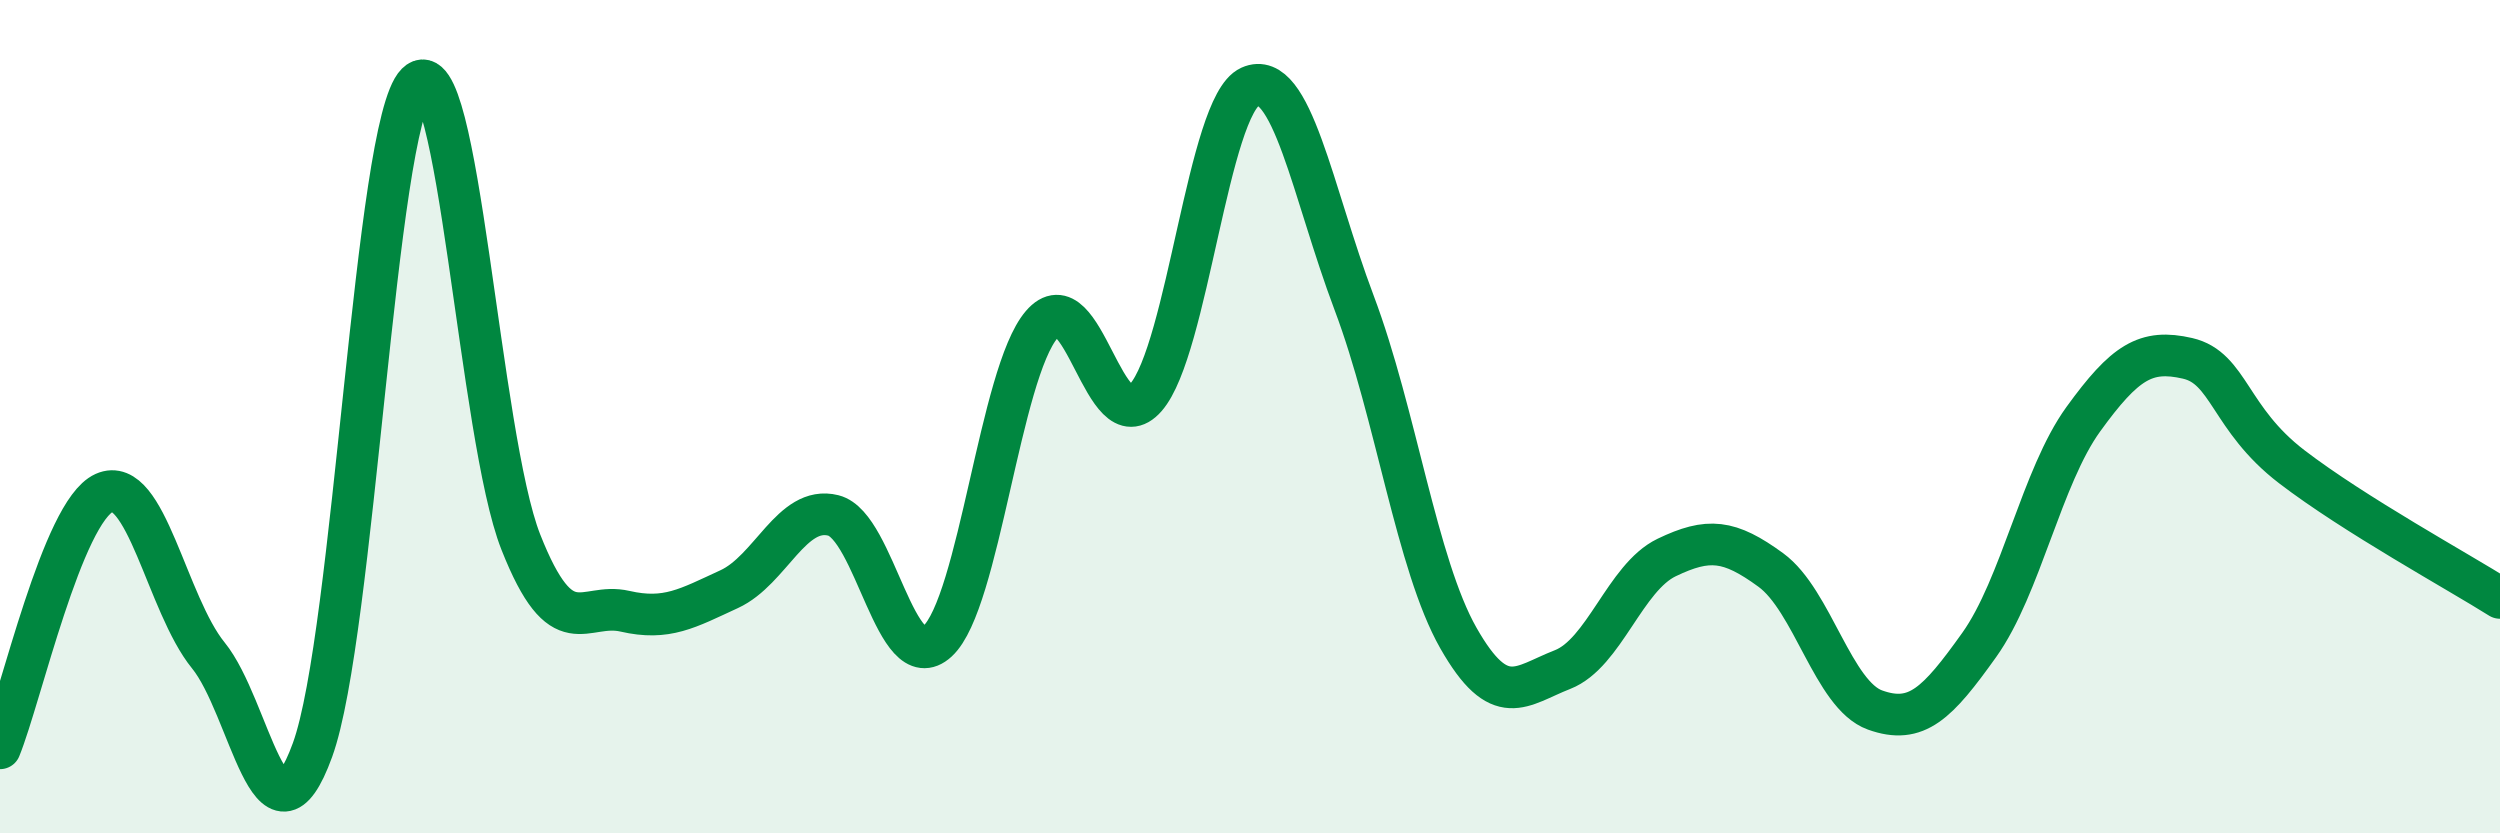 
    <svg width="60" height="20" viewBox="0 0 60 20" xmlns="http://www.w3.org/2000/svg">
      <path
        d="M 0,17.96 C 0.5,16.73 1.5,12.28 2.5,11.83 C 3.5,11.38 4,14.5 5,15.73 C 6,16.96 6.5,20.75 7.5,18 C 8.5,15.25 9,3 10,2 C 11,1 11.5,10.48 12.5,13.01 C 13.5,15.54 14,14.44 15,14.67 C 16,14.9 16.5,14.6 17.5,14.14 C 18.5,13.68 19,12.12 20,12.37 C 21,12.62 21.5,16.31 22.5,15.39 C 23.5,14.47 24,8.96 25,7.79 C 26,6.62 26.5,10.68 27.5,9.54 C 28.5,8.4 29,2.53 30,2.08 C 31,1.63 31.5,4.62 32.5,7.27 C 33.5,9.92 34,13.55 35,15.31 C 36,17.07 36.5,16.46 37.5,16.07 C 38.5,15.68 39,13.86 40,13.38 C 41,12.9 41.5,12.95 42.5,13.68 C 43.5,14.41 44,16.68 45,17.04 C 46,17.4 46.5,16.88 47.5,15.48 C 48.5,14.08 49,11.44 50,10.06 C 51,8.68 51.5,8.37 52.5,8.6 C 53.5,8.83 53.5,10.05 55,11.2 C 56.5,12.35 59,13.72 60,14.35L60 20L0 20Z"
        fill="#008740"
        opacity="0.1"
        stroke-linecap="round"
        stroke-linejoin="round"
      />
      <path
        d="M 0,17.96 C 0.5,16.73 1.5,12.28 2.5,11.83 C 3.5,11.38 4,14.5 5,15.73 C 6,16.96 6.5,20.75 7.5,18 C 8.5,15.25 9,3 10,2 C 11,1 11.5,10.48 12.5,13.01 C 13.5,15.54 14,14.44 15,14.67 C 16,14.9 16.5,14.6 17.5,14.14 C 18.5,13.68 19,12.12 20,12.37 C 21,12.62 21.5,16.31 22.5,15.39 C 23.5,14.47 24,8.96 25,7.79 C 26,6.62 26.5,10.68 27.5,9.54 C 28.5,8.4 29,2.53 30,2.08 C 31,1.63 31.5,4.62 32.5,7.27 C 33.5,9.92 34,13.55 35,15.31 C 36,17.07 36.5,16.46 37.5,16.07 C 38.5,15.68 39,13.86 40,13.38 C 41,12.9 41.5,12.95 42.5,13.68 C 43.5,14.41 44,16.68 45,17.04 C 46,17.4 46.5,16.88 47.5,15.48 C 48.5,14.08 49,11.44 50,10.06 C 51,8.68 51.5,8.37 52.5,8.6 C 53.5,8.83 53.5,10.05 55,11.2 C 56.5,12.35 59,13.72 60,14.35"
        stroke="#008740"
        stroke-width="1"
        fill="none"
        stroke-linecap="round"
        stroke-linejoin="round"
      />
    </svg>
  